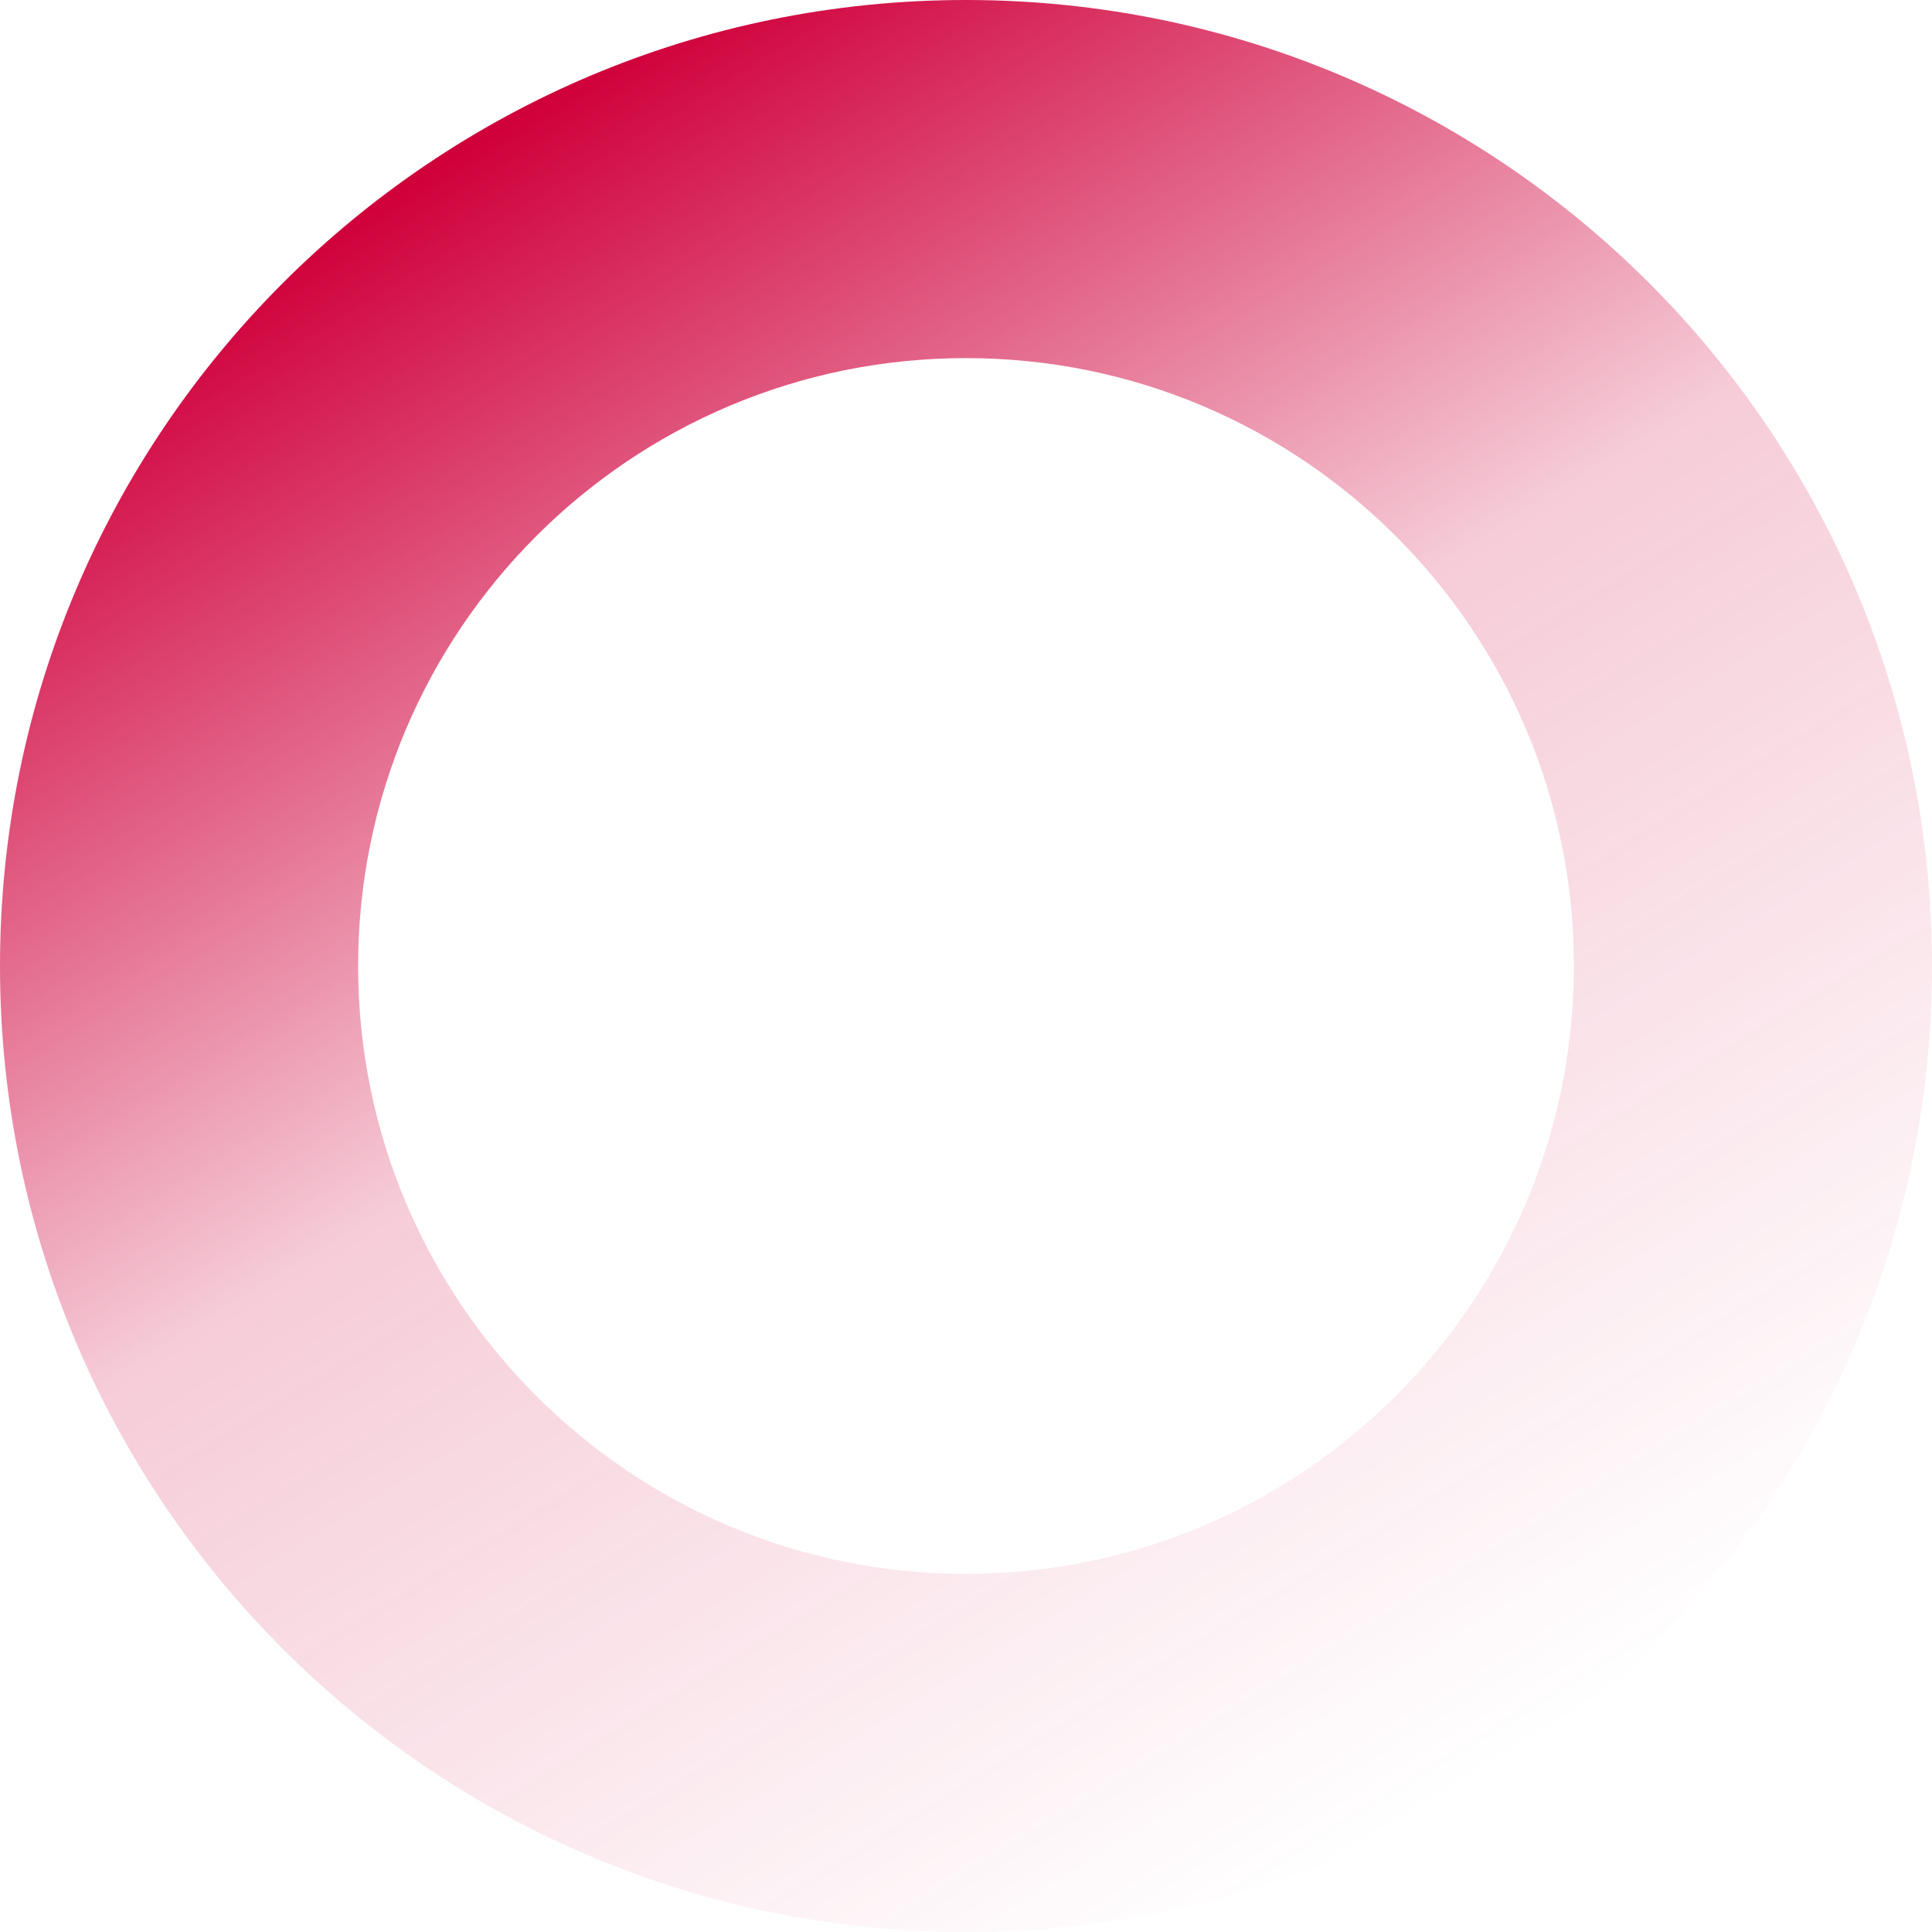 <svg width="28" height="28" viewBox="0 0 28 28" fill="none" xmlns="http://www.w3.org/2000/svg">
<path d="M28 14C28 21.732 21.732 28 14 28C6.268 28 0 21.732 0 14C0 6.268 6.268 0 14 0C21.732 0 28 6.268 28 14ZM5.19 14C5.19 18.866 9.135 22.81 14 22.81C18.866 22.81 22.81 18.866 22.81 14C22.81 9.135 18.866 5.19 14 5.19C9.135 5.19 5.19 9.135 5.19 14Z" fill="url(#paint0_linear_309_65)"/>
<defs>
<linearGradient id="paint0_linear_309_65" x1="5.923" y1="2.692" x2="20.462" y2="26.385" gradientUnits="userSpaceOnUse">
<stop stop-color="#D0003B"/>
<stop offset="0.45" stop-color="#D0003B" stop-opacity="0.2"/>
<stop offset="1" stop-color="#D0003B" stop-opacity="0"/>
</linearGradient>
</defs>
</svg>
